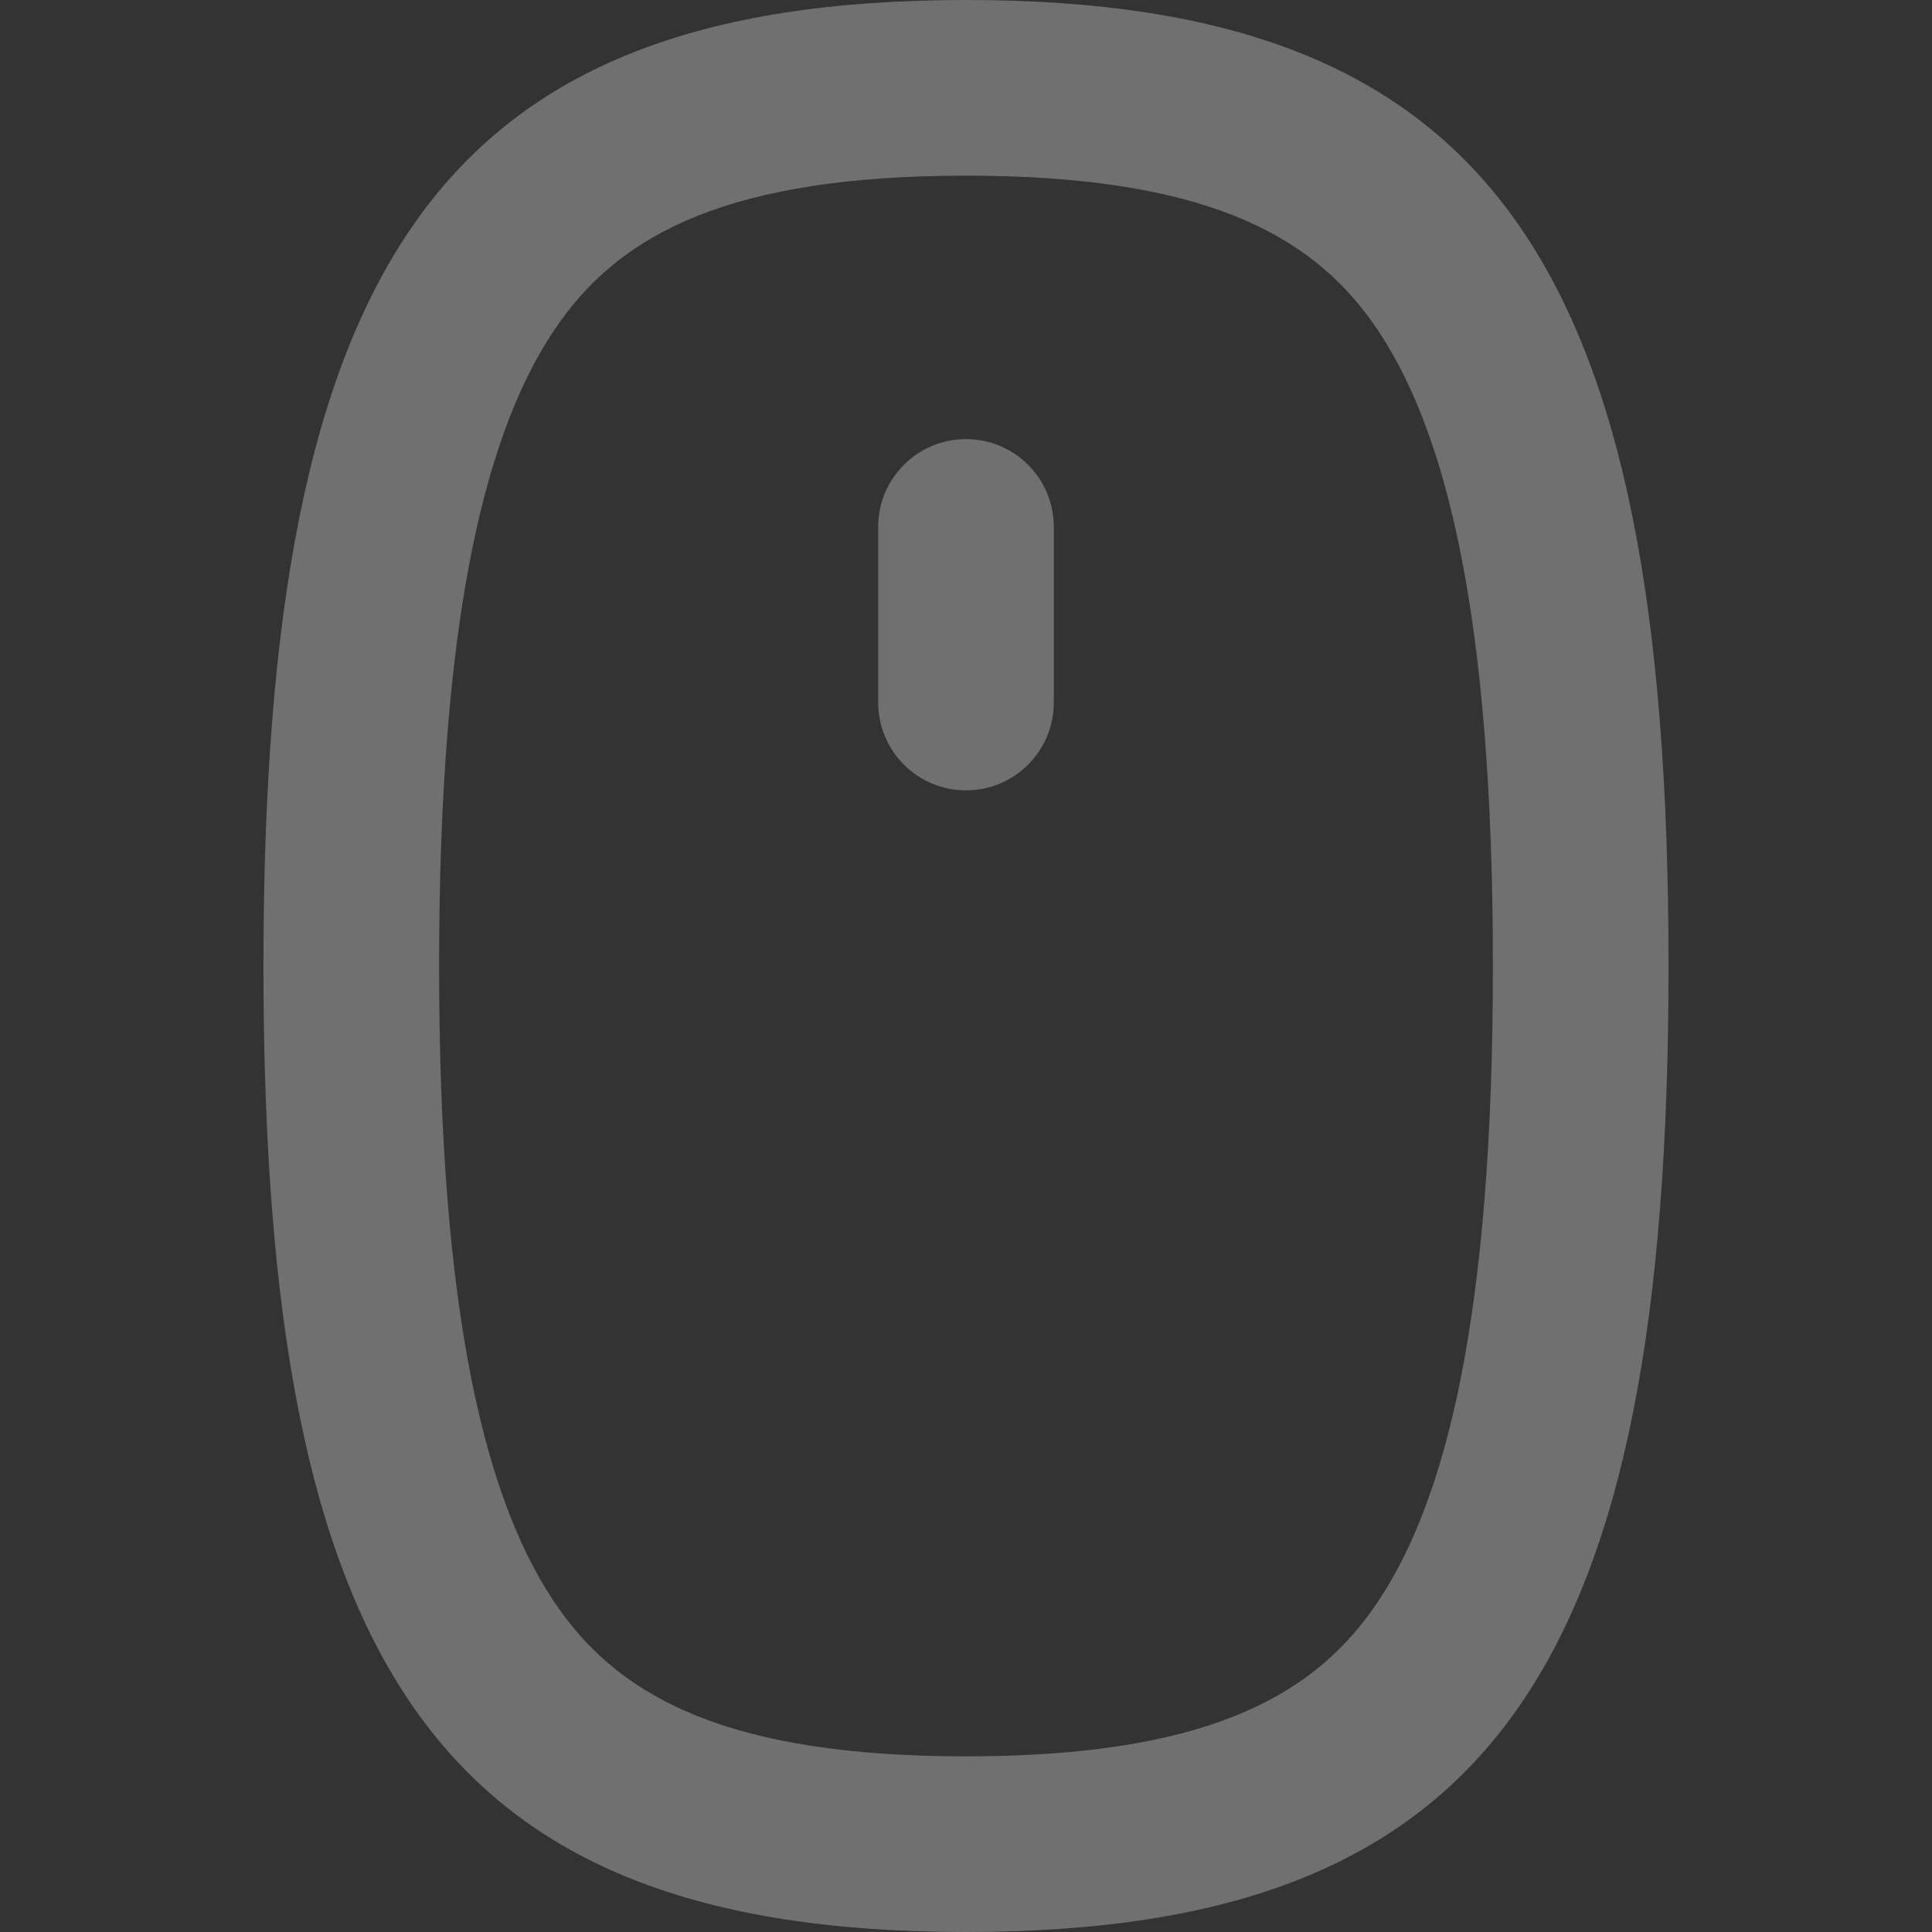 <svg width="36" height="36" viewBox="0 0 36 36" fill="none" xmlns="http://www.w3.org/2000/svg">
<rect x="0" y="0" width="36" height="36" fill="#333333" stroke="none"/>
<g clip-path="url(#clip0_117_1344)">
<path d="M18 8.182C17.096 8.182 16.364 8.914 16.364 9.818V13.091C16.364 13.995 17.096 14.727 18 14.727C18.904 14.727 19.636 13.995 19.636 13.091V9.818C19.636 8.914 18.904 8.182 18 8.182Z" fill="white" fill-opacity="0.3"/>
<path fill-rule="evenodd" clip-rule="evenodd" d="M4.909 18C4.909 31.091 8.182 36 18 36C27.818 36 31.091 31.091 31.091 18C31.091 4.909 27.818 0 18 0C8.182 0 4.909 4.909 4.909 18ZM8.182 18C8.182 24.47 9.034 28.044 10.436 30.007C11.61 31.651 13.61 32.727 18 32.727C22.39 32.727 24.39 31.651 25.564 30.007C26.966 28.044 27.818 24.47 27.818 18C27.818 11.53 26.966 7.956 25.564 5.993C24.39 4.349 22.39 3.273 18 3.273C13.61 3.273 11.61 4.349 10.436 5.993C9.034 7.956 8.182 11.53 8.182 18Z" fill="white" fill-opacity="0.3"/>
</g>
<defs>
<clipPath id="clip0_117_1344">
<rect width="36" height="36" fill="white"/>
</clipPath>
</defs>
</svg>
